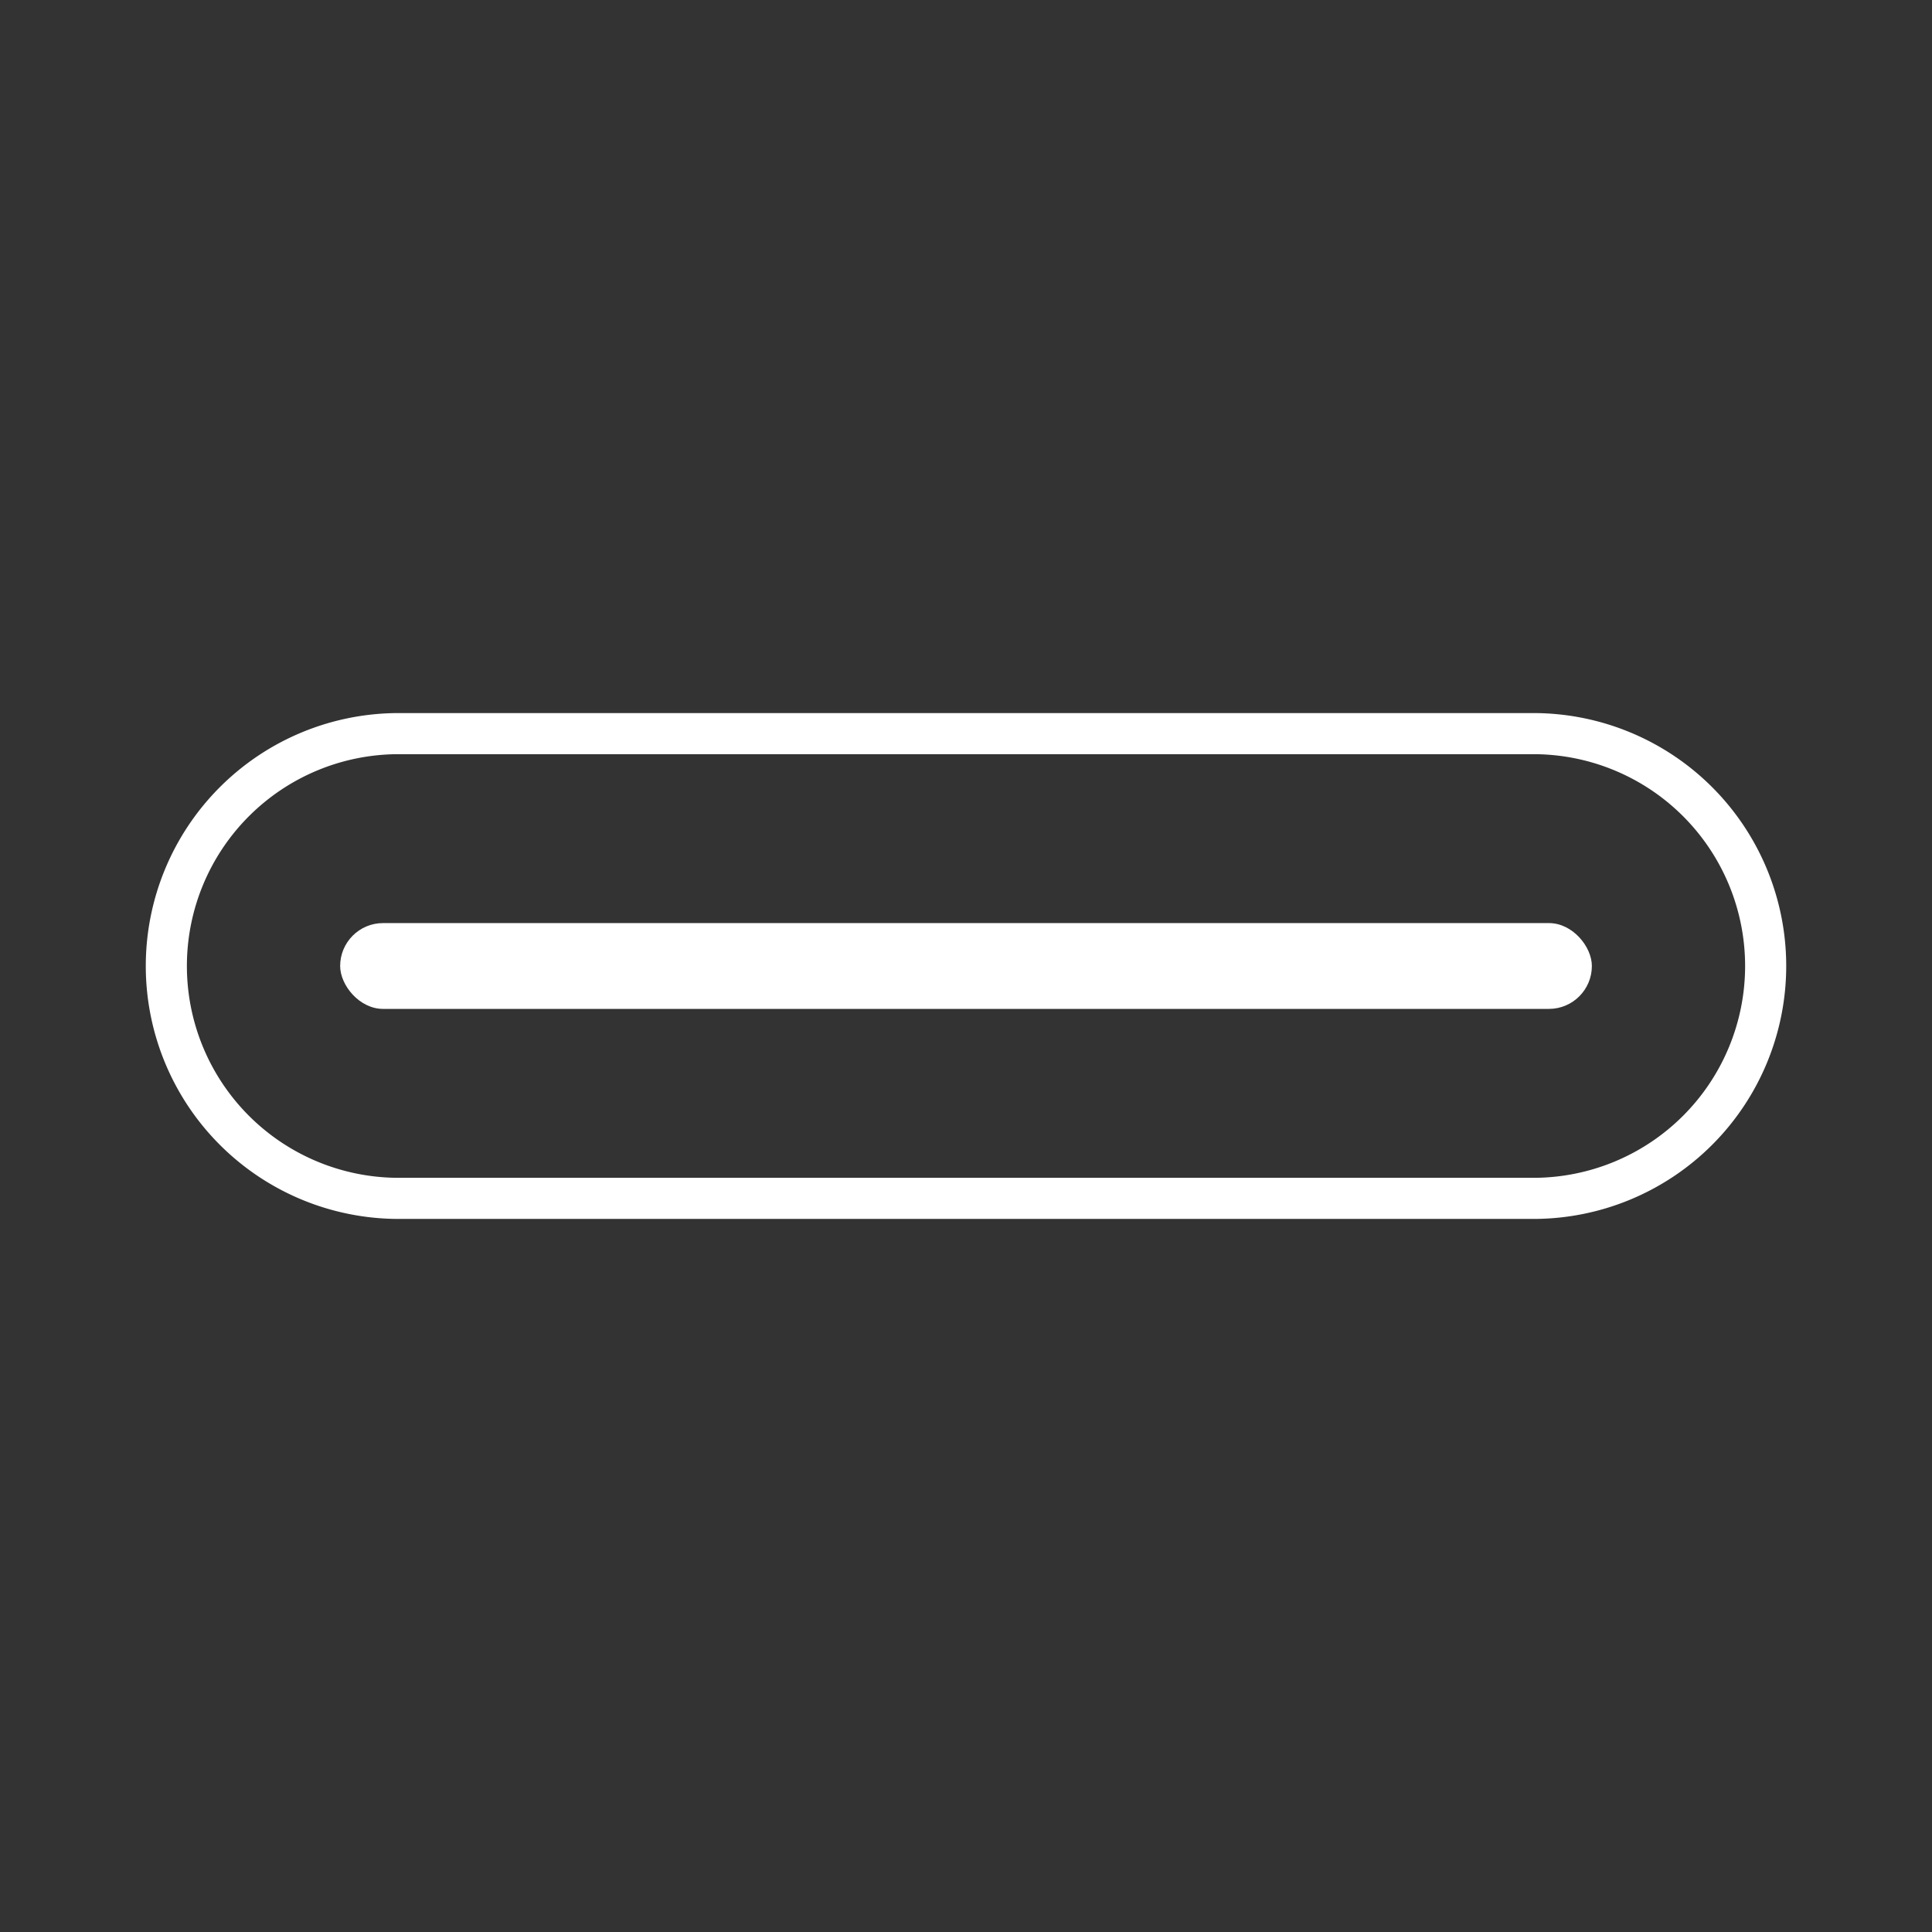 <svg fill="#ffffff" height="33.161mm" viewBox="0 0 94 94" width="33.161mm" xmlns="http://www.w3.org/2000/svg"><rect x="0" y="0" width="94" height="94" fill="#333333" stroke="none"/><path d="m74.601 59.306h-55.202a12.306 12.306 0 1 1 0-24.612h55.202a12.306 12.306 0 0 1 0 24.612zm-55.202-22.612a10.306 10.306 0 1 0 0 20.612h55.202a10.306 10.306 0 0 0 0-20.612z"/><rect height="4.175" rx="2.088" width="60.901" x="16.55" y="44.912"/></svg>